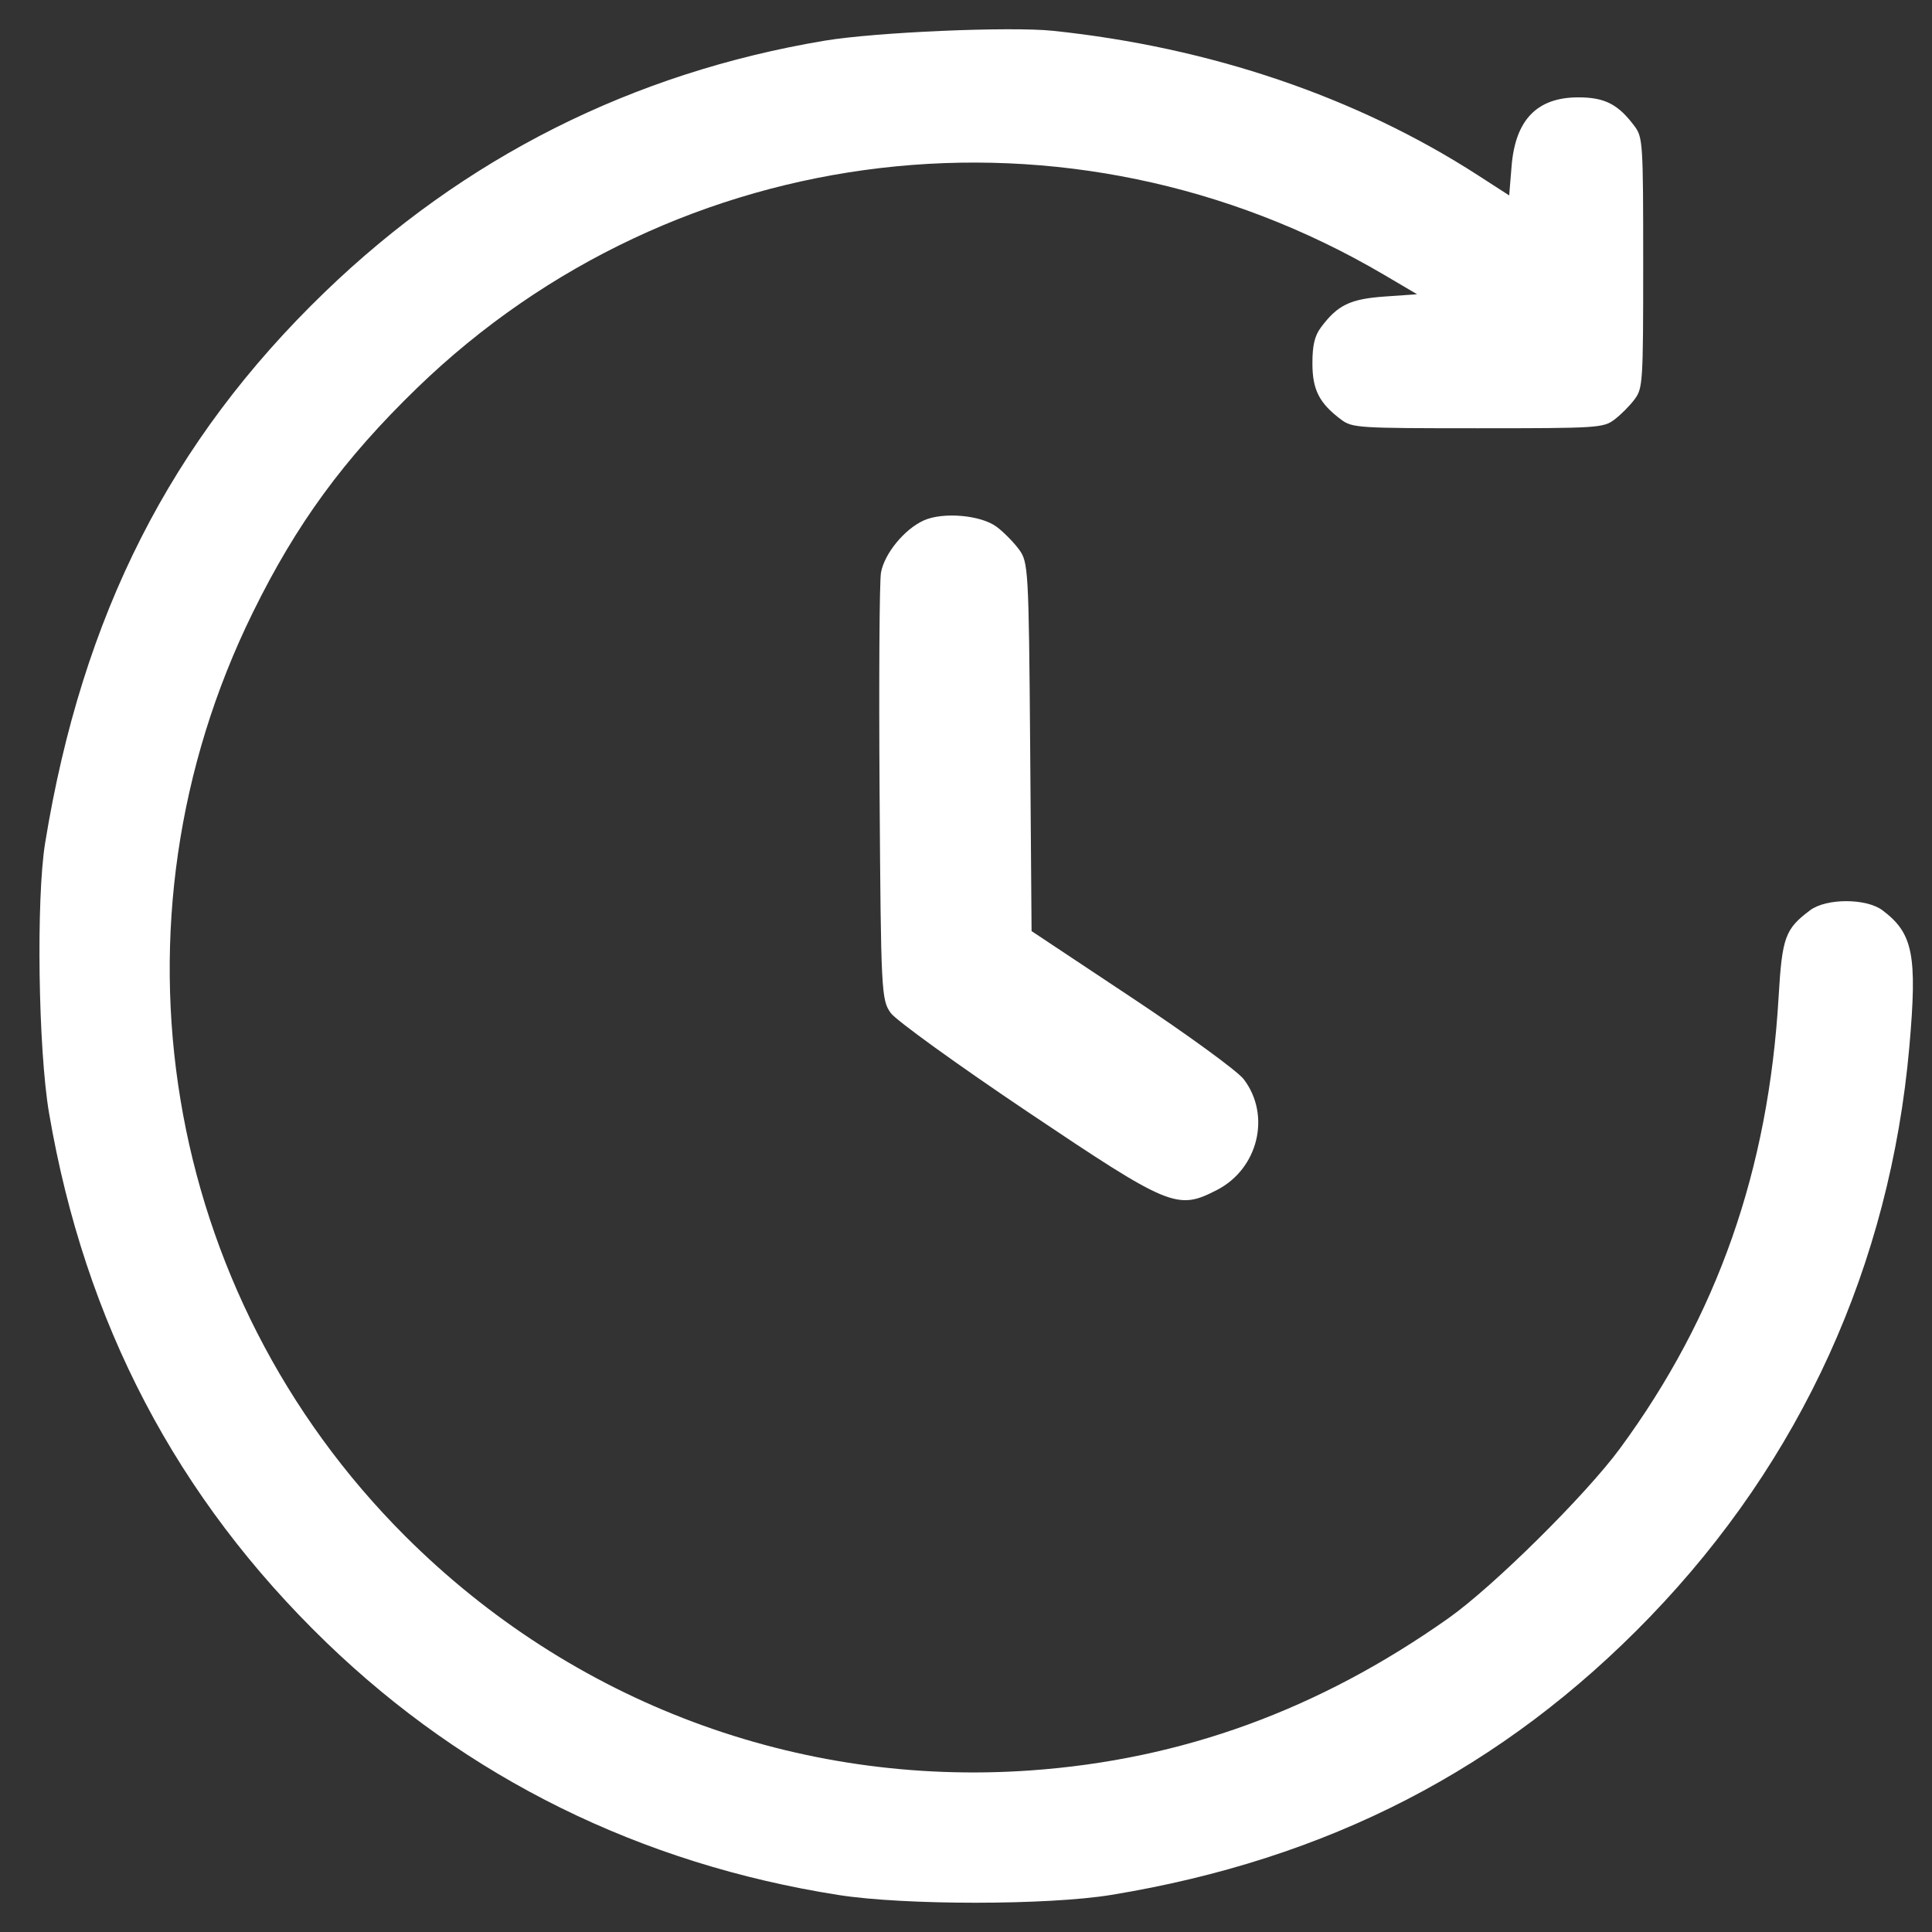 <svg width="33" height="33" viewBox="0 0 33 33" fill="none" xmlns="http://www.w3.org/2000/svg">
<rect x="0" y="0" width="33" height="33" fill="#333333" stroke="none"/>
<path fill-rule="evenodd" clip-rule="evenodd" d="M17.983 0.526C20.672 0.807 23.171 1.656 25.242 2.992L25.778 3.338L25.819 2.839C25.883 2.046 26.254 1.663 26.958 1.663C27.411 1.663 27.639 1.78 27.919 2.155C28.061 2.345 28.067 2.443 28.067 4.489C28.067 6.535 28.061 6.633 27.919 6.822C27.838 6.931 27.683 7.086 27.574 7.168C27.385 7.309 27.287 7.315 25.242 7.315C23.197 7.315 23.098 7.309 22.909 7.168C22.534 6.887 22.417 6.659 22.417 6.206C22.417 5.895 22.455 5.737 22.564 5.59C22.848 5.21 23.061 5.107 23.651 5.065L24.205 5.026L23.631 4.688C18.283 1.546 11.554 2.337 7.123 6.628C5.871 7.842 5.065 8.943 4.318 10.463C1.713 15.762 2.758 22.085 6.927 26.244C9.771 29.081 13.621 30.522 17.605 30.24C20.192 30.056 22.525 29.206 24.741 27.64C25.507 27.099 27.087 25.535 27.671 24.74C29.333 22.478 30.207 19.988 30.38 17.027C30.44 16.006 30.491 15.868 30.919 15.547C31.196 15.341 31.875 15.341 32.152 15.547C32.678 15.941 32.751 16.311 32.613 17.881C32.284 21.602 30.763 24.943 28.18 27.62C25.677 30.213 22.681 31.759 18.984 32.366C17.901 32.544 15.451 32.545 14.323 32.368C10.946 31.838 7.975 30.373 5.574 28.054C3.015 25.582 1.45 22.593 0.838 19.013C0.653 17.931 0.616 15.351 0.771 14.398C1.405 10.506 2.916 7.53 5.547 4.99C7.927 2.692 10.805 1.244 14.085 0.695C14.95 0.55 17.254 0.45 17.983 0.526Z" fill="white"/>
<path d="M15.048 9.78C15.107 9.455 15.447 9.04 15.777 8.89C16.106 8.741 16.753 8.797 17.023 8.998C17.14 9.085 17.311 9.258 17.403 9.382C17.565 9.598 17.572 9.722 17.596 12.755L17.62 15.904L19.335 17.043C20.279 17.669 21.138 18.295 21.244 18.434C21.713 19.05 21.492 19.963 20.786 20.326C20.108 20.675 19.986 20.624 17.547 18.987C16.356 18.187 15.306 17.429 15.215 17.303C15.054 17.081 15.047 16.949 15.024 13.558C15.011 11.624 15.021 9.924 15.048 9.78Z" fill="white"/>
</svg>
